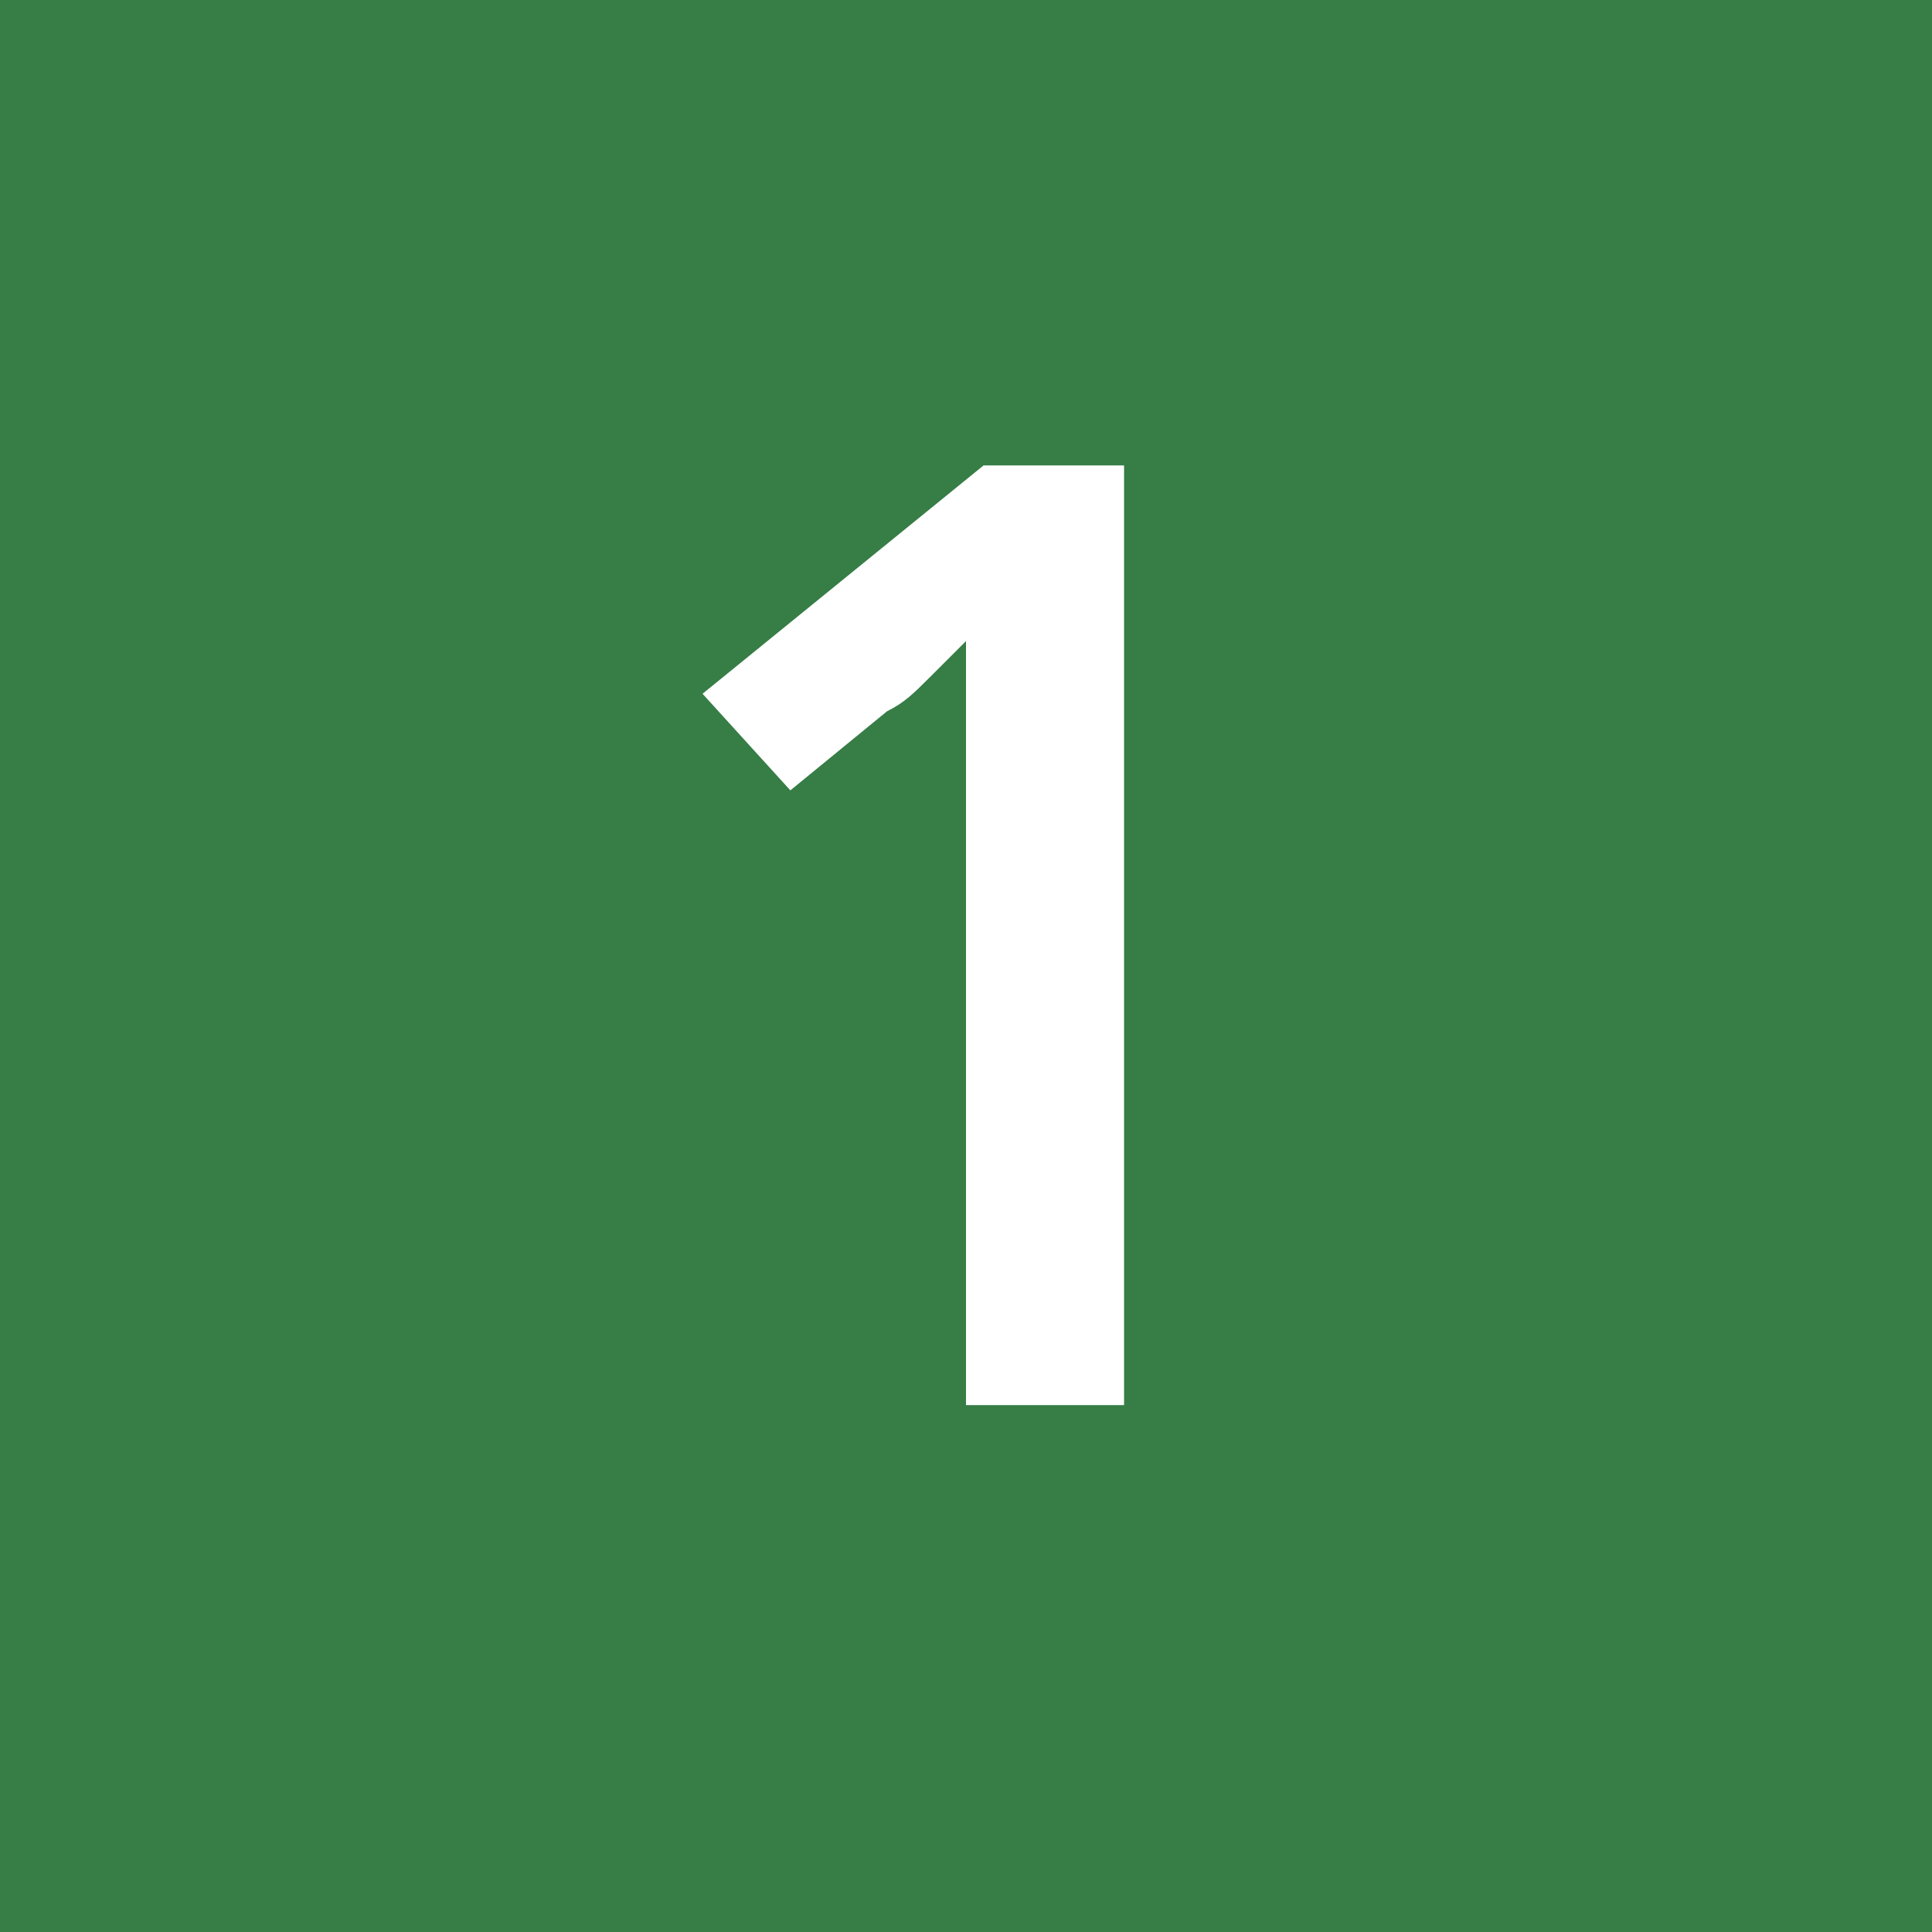 <?xml version="1.0" encoding="utf-8"?>
<!-- Generator: Adobe Illustrator 26.3.1, SVG Export Plug-In . SVG Version: 6.00 Build 0)  -->
<svg version="1.1" id="レイヤー_1" xmlns="http://www.w3.org/2000/svg" xmlns:xlink="http://www.w3.org/1999/xlink" x="0px"
	 y="0px" viewBox="0 0 22 22" style="enable-background:new 0 0 22 22;" xml:space="preserve">
<style type="text/css">
	.st0{fill:#367D46;}
	.st1{enable-background:new    ;}
	.st2{fill:#FFFFFF;}
</style>
<path class="st0" d="M0,0h22v22H0V0z"/>
<g class="st1">
	<path class="st2" d="M12.9,16H11V9.3c0-0.3,0-0.7,0-1c0-0.4,0-0.7,0-1c-0.1,0.1-0.2,0.2-0.4,0.4s-0.3,0.3-0.5,0.4L9,9L8,7.9
		l3.2-2.6h1.6V16z"/>
</g>
</svg>

